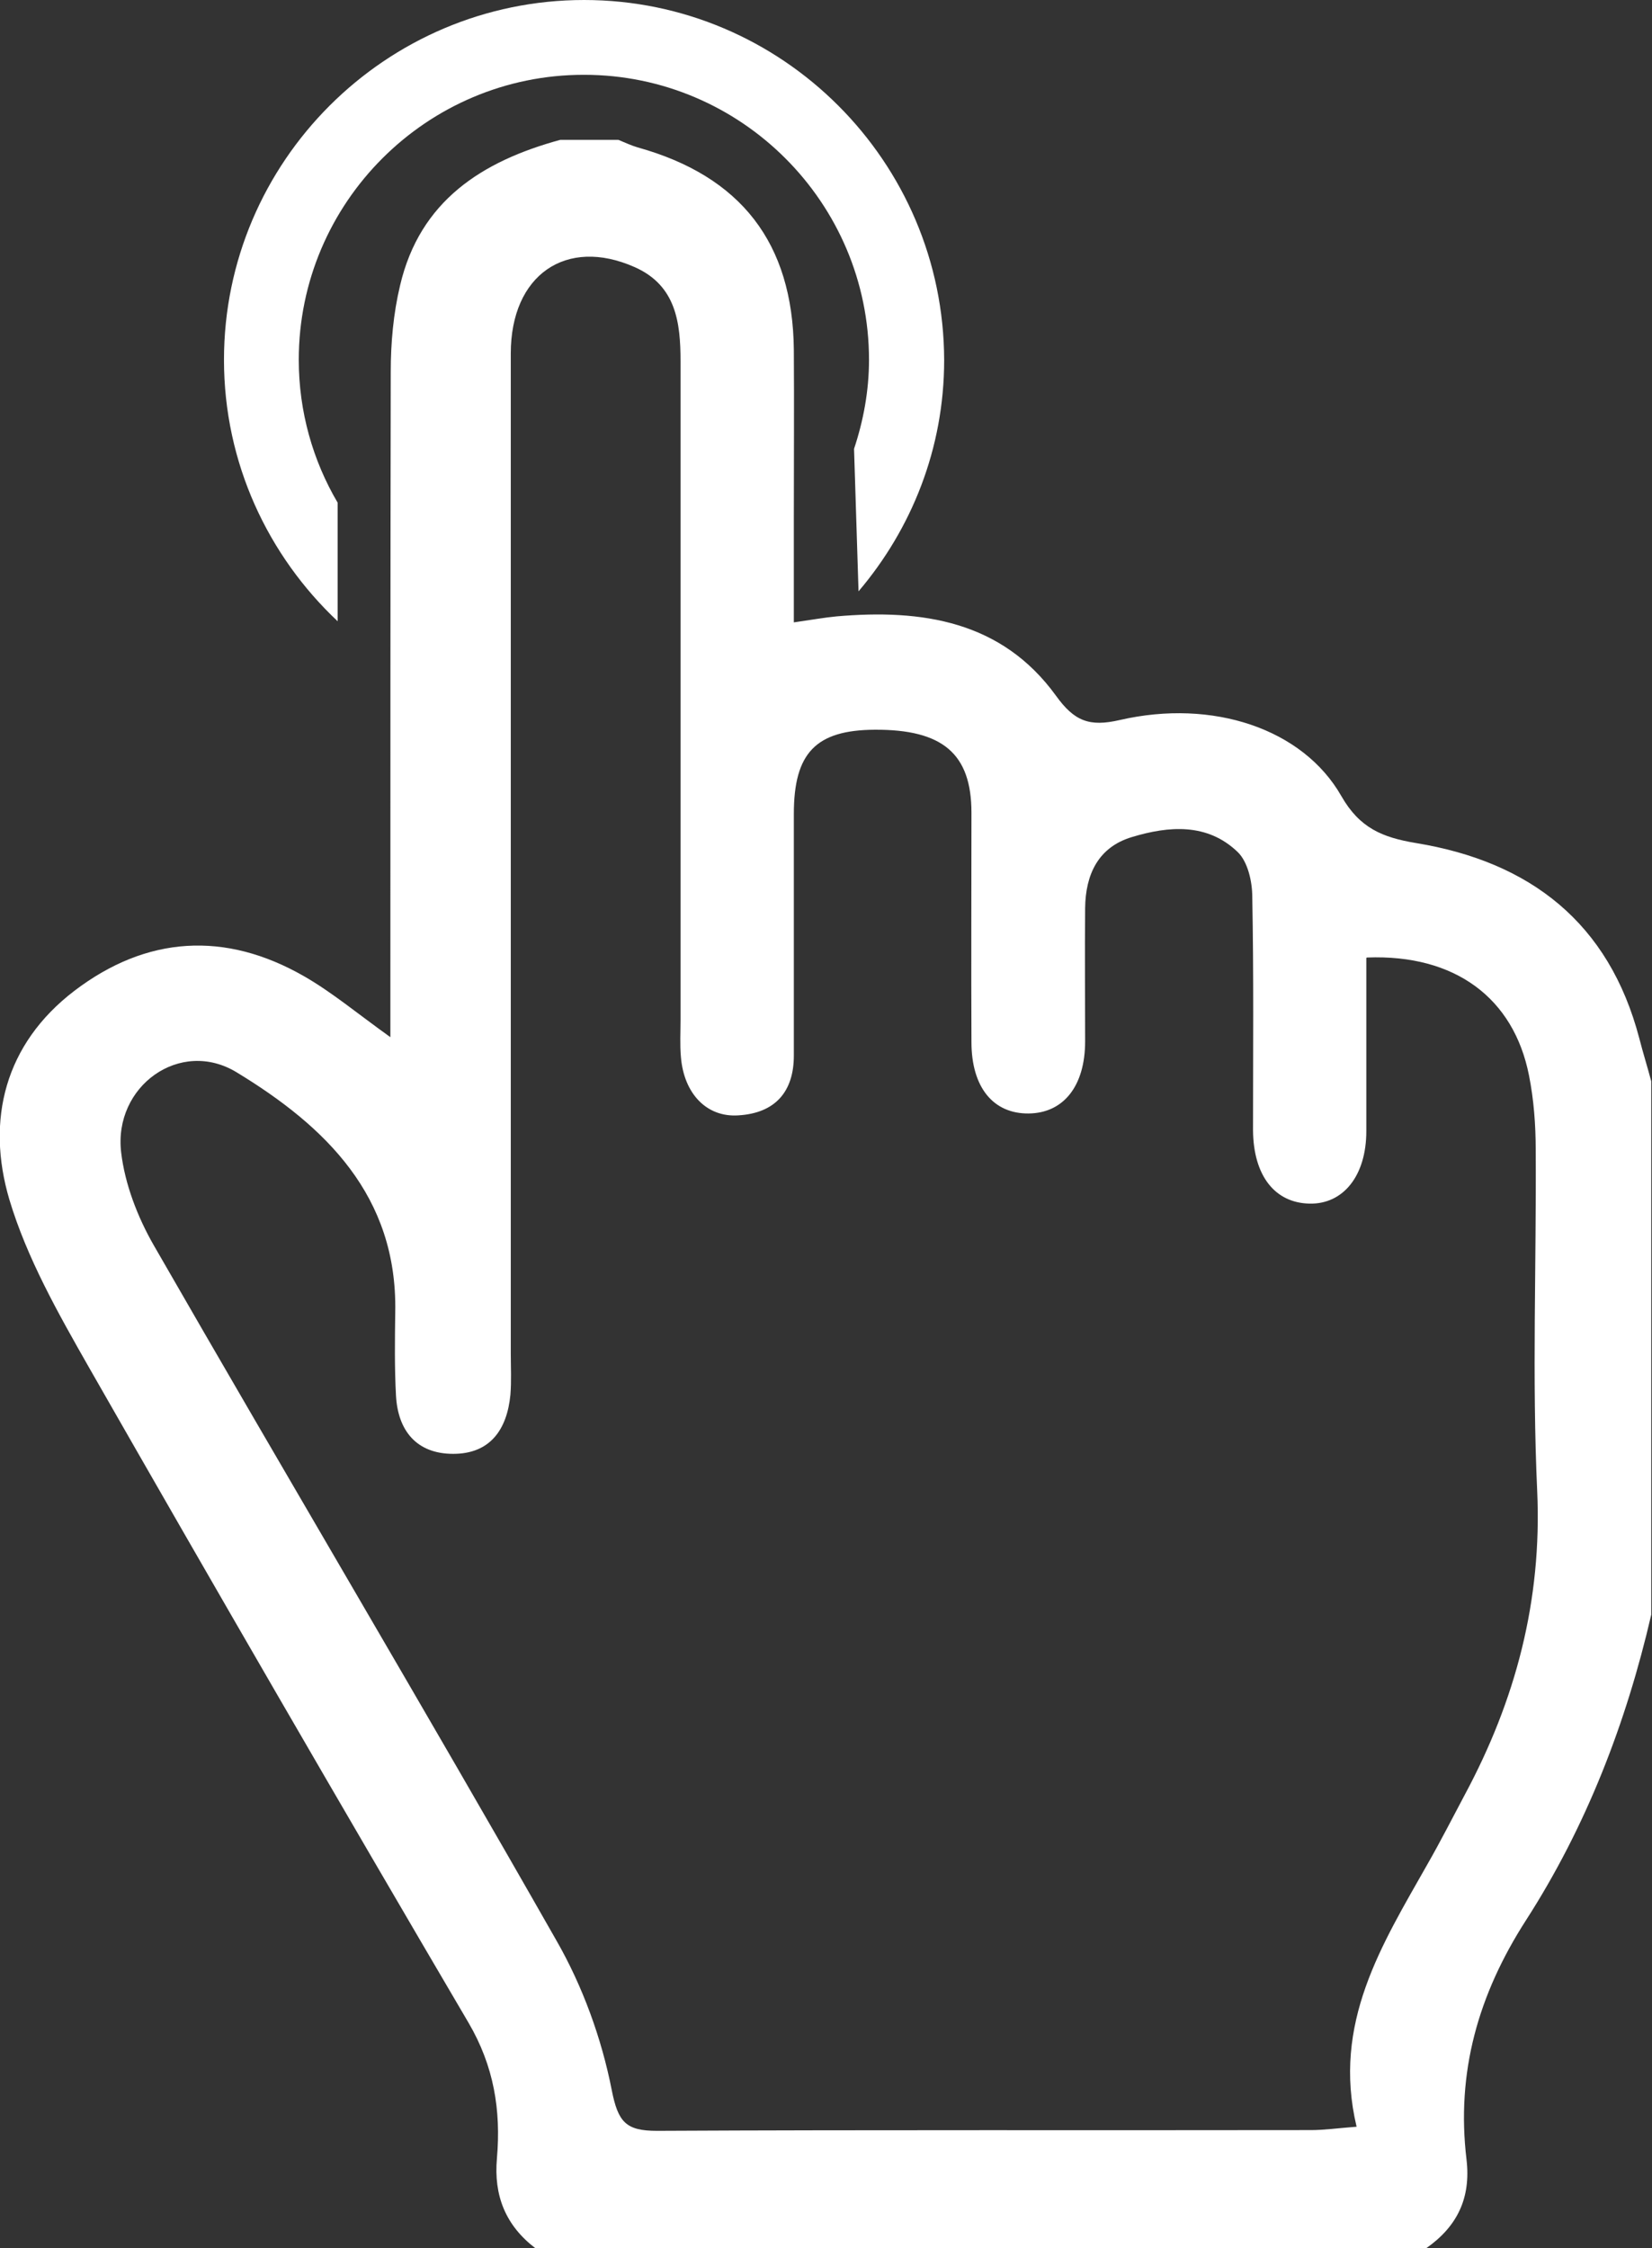 <?xml version="1.0" encoding="UTF-8"?><svg id="_レイヤー_1" xmlns="http://www.w3.org/2000/svg" viewBox="0 0 44.18 60.11"><rect x="0" y="0" width="44.18" height="60.11" fill="#333333" stroke="none"/><defs><style>.cls-1{fill:#fff;}</style></defs><path class="cls-1" d="m38.17,60.11H14.32c-.8-.61-1.12-1.41-1.03-2.41.11-1.28-.08-2.46-.76-3.62-3.42-5.82-6.8-11.66-10.15-17.52-.82-1.44-1.66-2.92-2.13-4.49-.63-2.13-.12-4.16,1.74-5.58,1.93-1.47,4.03-1.6,6.14-.39.75.43,1.43,1,2.31,1.63,0-.53,0-.92,0-1.31,0-5.49,0-10.98.01-16.48,0-.77.07-1.56.25-2.31.53-2.26,2.19-3.32,4.28-3.89h1.56c.17.07.34.15.51.2,2.77.77,4.15,2.56,4.18,5.41.01,1.49,0,2.97,0,4.46,0,.92,0,1.83,0,2.83.49-.07.82-.13,1.14-.16,2.29-.2,4.42.12,5.87,2.12.49.68.89.84,1.71.65,2.48-.57,4.89.23,5.92,2.03.49.86,1.1,1.11,2,1.26,3.05.5,5.16,2.13,5.97,5.22.1.39.22.77.32,1.15v14.26c-.67,2.9-1.74,5.67-3.35,8.17-1.28,1.99-1.87,4.07-1.59,6.4.12,1.03-.25,1.79-1.08,2.37Zm-1.63-34.5c0,1.54,0,3.08,0,4.63,0,1.2-.62,1.96-1.52,1.94-.93-.02-1.5-.75-1.51-1.96,0-2.08.02-4.16-.02-6.24,0-.41-.12-.94-.39-1.2-.81-.78-1.84-.7-2.83-.4-.9.27-1.24,1-1.25,1.9-.01,1.19,0,2.38,0,3.56,0,1.2-.58,1.92-1.51,1.93-.94.01-1.53-.69-1.53-1.91-.01-2.04,0-4.08,0-6.13,0-1.58-.77-2.23-2.59-2.22-1.57.01-2.16.62-2.16,2.25,0,2.15,0,4.31,0,6.46,0,.97-.5,1.54-1.48,1.6-.85.06-1.46-.58-1.54-1.56-.03-.33-.01-.67-.01-1,0-5.87,0-11.73,0-17.6,0-1.04-.12-2.03-1.23-2.52-1.83-.81-3.31.21-3.31,2.31,0,8.91,0,17.82,0,26.73,0,.37.02.74-.01,1.11-.09.93-.54,1.58-1.53,1.58-.98,0-1.48-.62-1.53-1.56-.04-.74-.03-1.48-.02-2.23.06-3.11-1.87-4.97-4.24-6.41-1.51-.92-3.3.37-3.09,2.14.1.85.44,1.73.87,2.48,3.57,6.21,7.23,12.37,10.77,18.59.7,1.22,1.21,2.62,1.48,4,.17.86.38,1.09,1.21,1.09,5.83-.03,11.66-.01,17.49-.02.35,0,.7-.05,1.22-.09-.66-2.77.68-4.87,1.89-7.01.35-.61.67-1.24,1-1.86,1.36-2.53,2.07-5.19,1.94-8.12-.14-3.04-.02-6.09-.04-9.13,0-.66-.05-1.34-.18-1.99-.41-2.07-1.98-3.24-4.33-3.15Z"/><path class="cls-1" d="m15.62,2c4.2,0,7.62,3.42,7.62,7.62,0,.83-.15,1.63-.4,2.38.04,1.27.08,2.54.12,3.81,1.42-1.67,2.29-3.82,2.29-6.18C25.24,4.32,20.92,0,15.62,0S5.99,4.32,5.99,9.62c0,2.76,1.18,5.24,3.04,6.99v-3.17c-.66-1.12-1.04-2.43-1.04-3.82,0-4.2,3.42-7.62,7.62-7.62Z"/></svg>